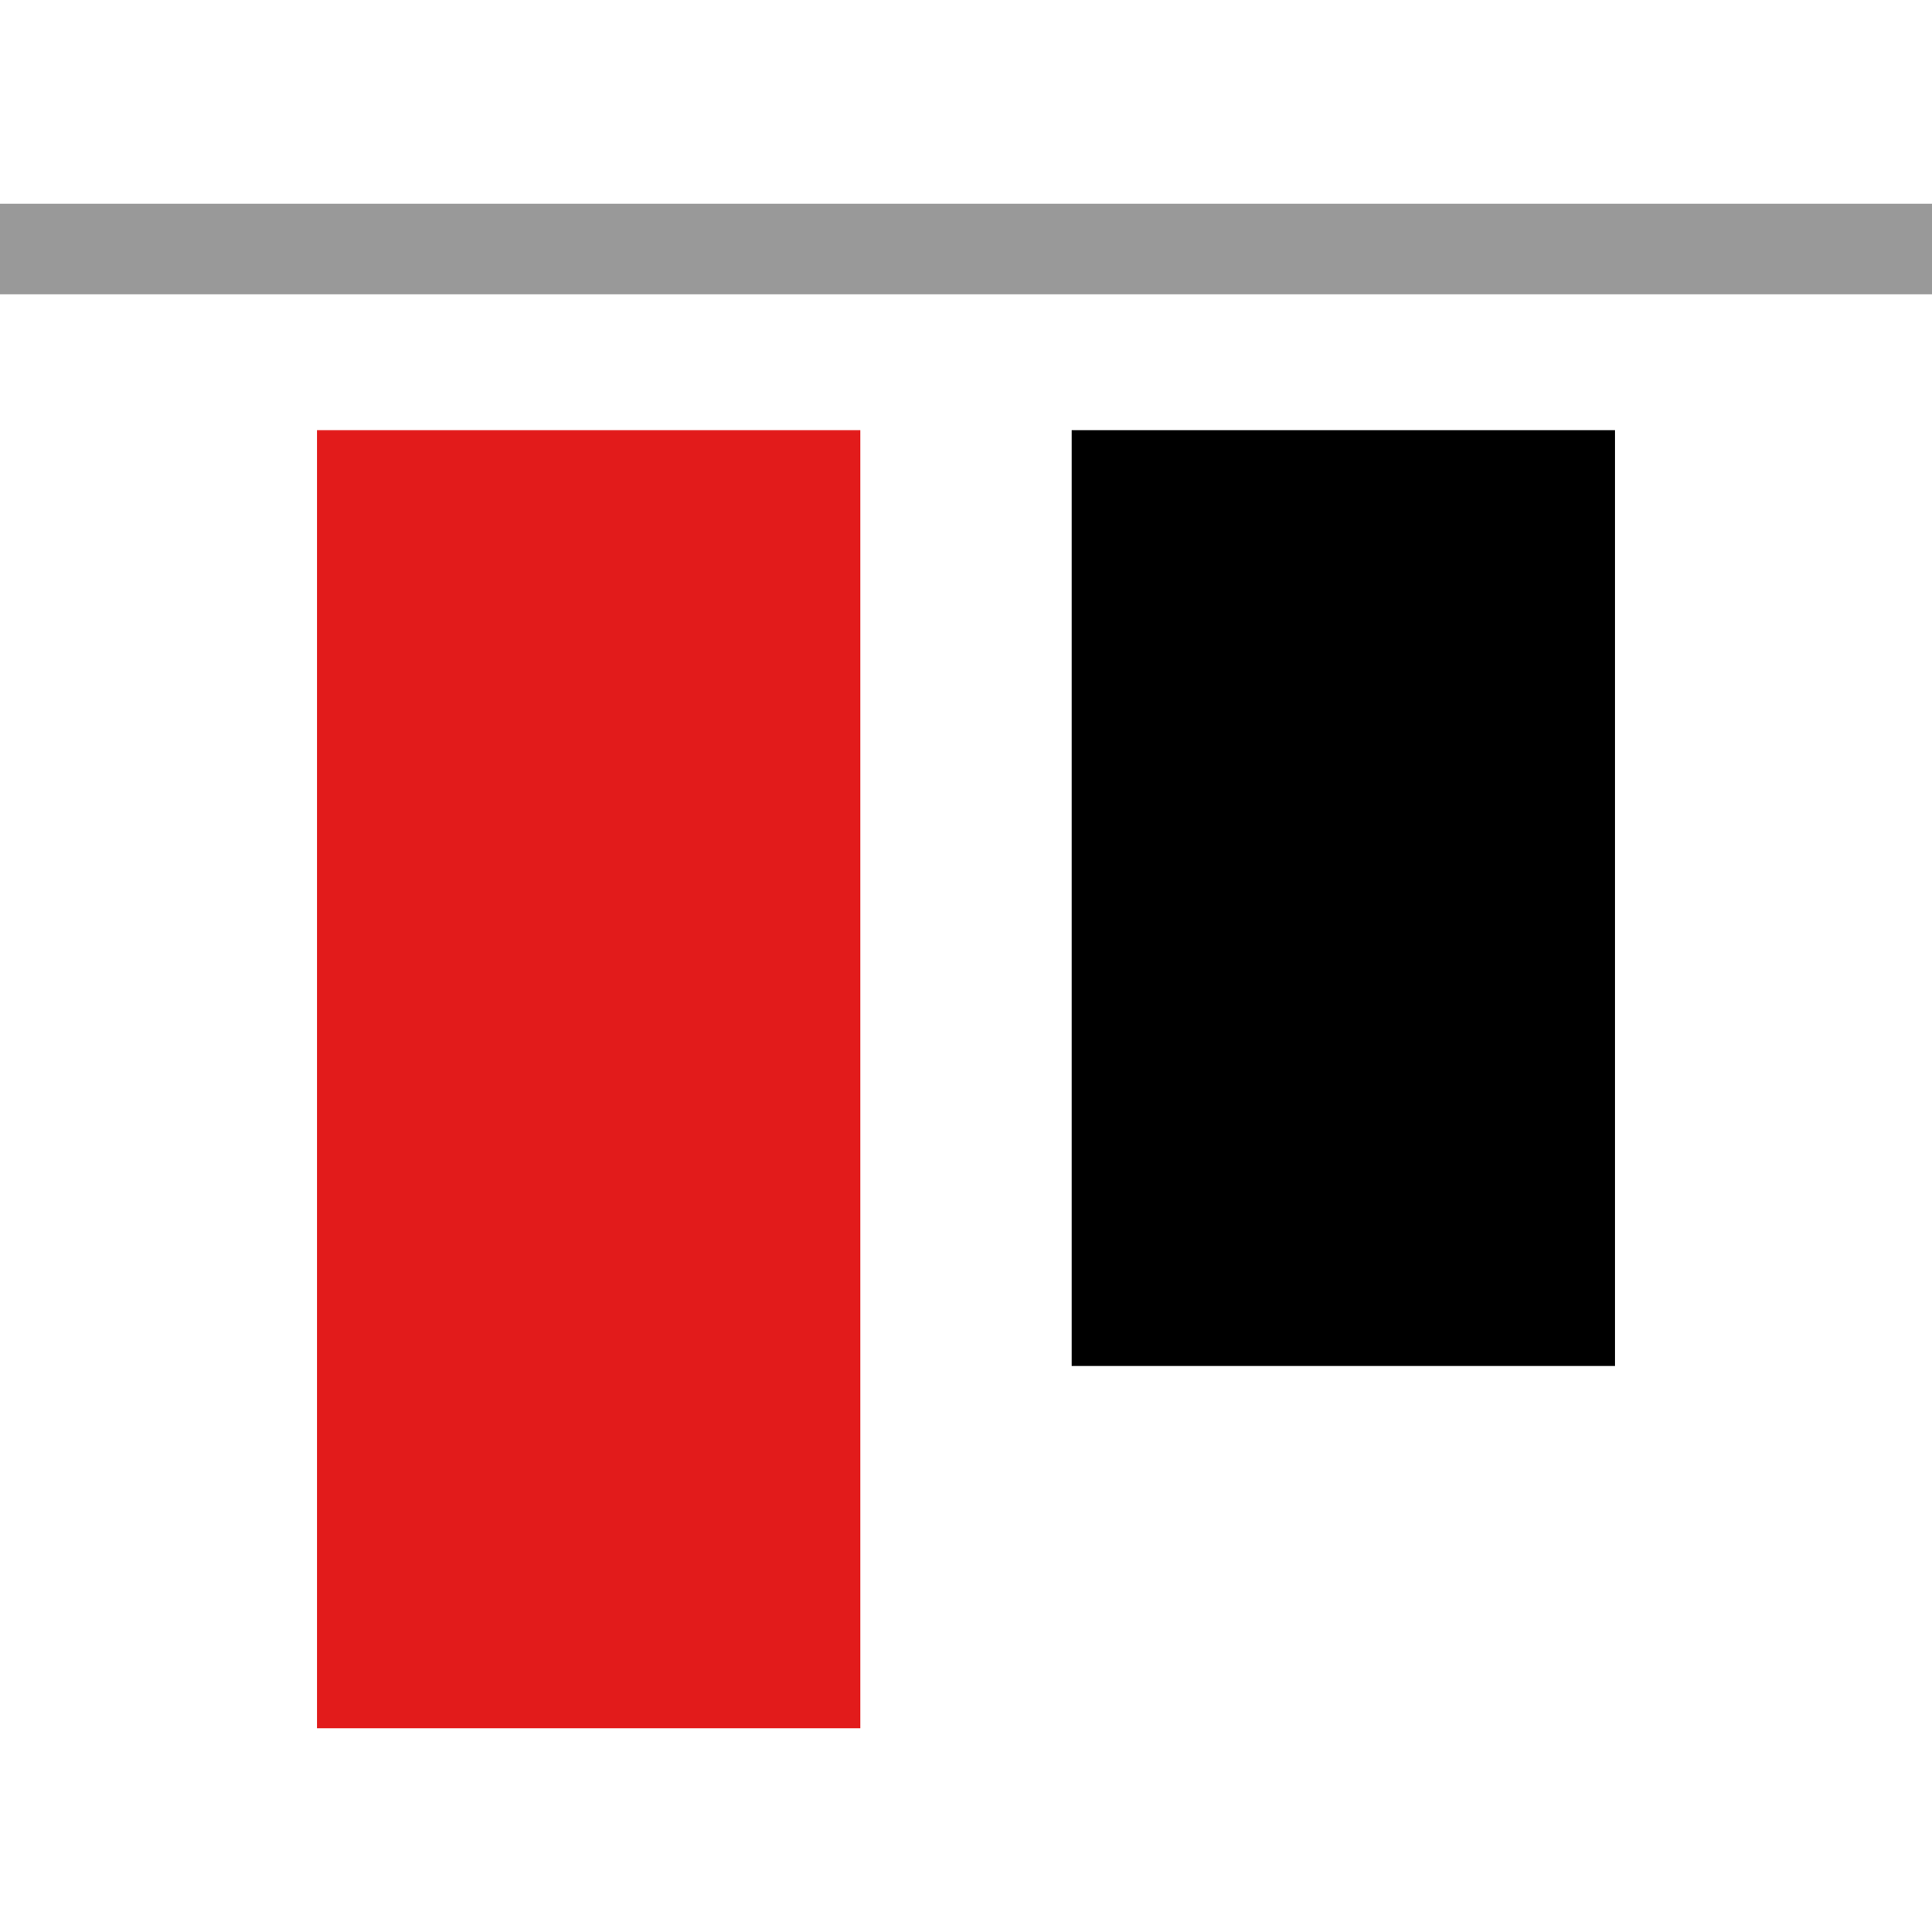 <?xml version="1.0" encoding="iso-8859-1"?>
<!-- Uploaded to: SVG Repo, www.svgrepo.com, Generator: SVG Repo Mixer Tools -->
<svg version="1.1" id="Layer_1" xmlns="http://www.w3.org/2000/svg" xmlns:xlink="http://www.w3.org/1999/xlink" 
	 viewBox="0 0 512 512" xml:space="preserve">
<rect y="54" style="fill:#999999;" width="512" height="24"/>
<rect x="84" y="114" style="fill:#E21B1B;" width="144" height="344"/>
<rect x="284" y="114" width="144" height="248"/>
</svg>